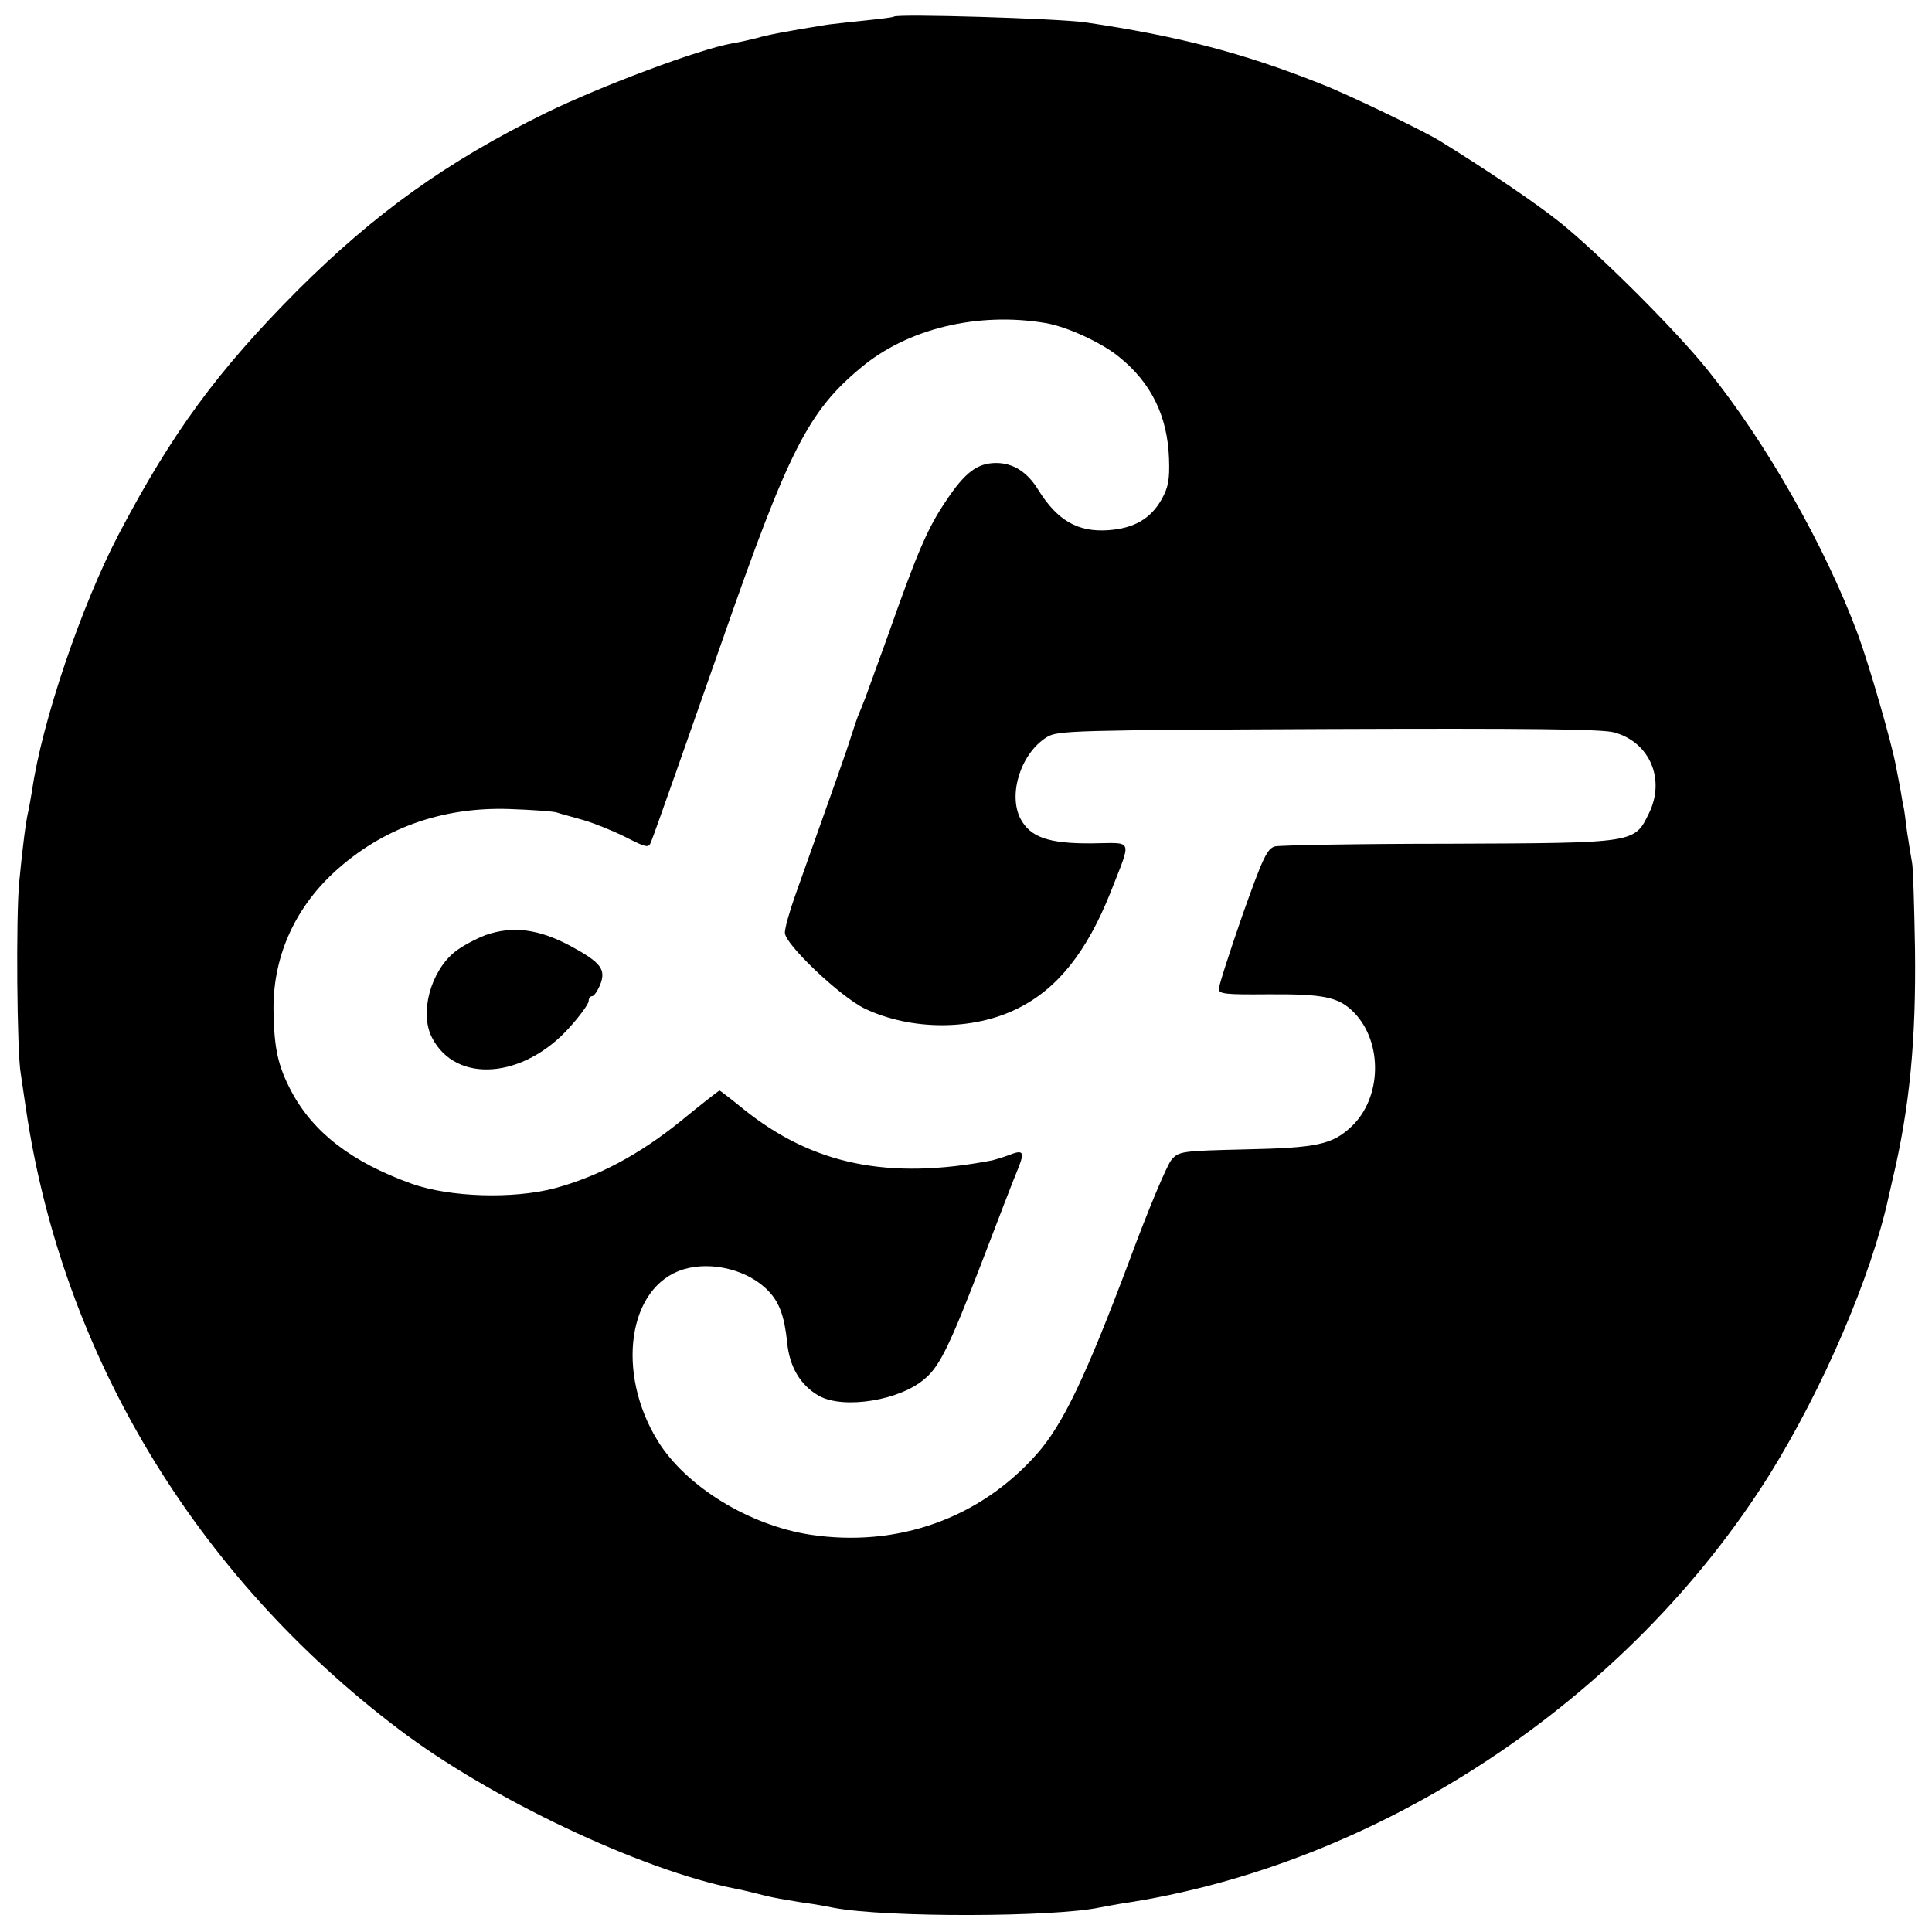 <svg version="1.0" xmlns="http://www.w3.org/2000/svg" width="682.667" height="682.667" viewBox="0 0 512 512"><path d="M236.9 4.4c-.2.2-3.6.6-7.4 1-3.9.4-8.4.9-10 1.1-10.7 1.7-16.4 2.8-19 3.6-1.6.4-4.6 1.1-6.5 1.4-8.6 1.5-34.8 11.3-49.5 18.5-26.2 12.9-45 26.4-65.6 46.9-21.3 21.4-33.3 37.8-47.4 64.6-9.9 18.9-20.4 49.8-23 68-.4 2.2-.8 4.7-1 5.5-.6 2.4-1.5 9.2-2.4 18.7-.9 9-.6 45.4.4 50.8.2 1.6.9 5.9 1.4 9.5 9.6 64.9 44.8 123.4 98.7 164.2 24.3 18.5 64.6 37.5 89.2 42.3.9.1 3.5.8 5.7 1.3 2.2.6 5.8 1.4 8 1.7 2.2.4 5.4.9 7 1.1 1.7.3 4.1.7 5.5 1 13.8 2.6 58.3 2.5 70.5-.1 1.1-.2 3.6-.7 5.5-1 68.3-10.1 134.5-53.9 172-113.8 14.2-22.9 26.9-52.4 31.5-73.5.3-1.2.7-3.2 1-4.4 4.6-19.3 6.3-37.1 6-61.3-.2-11.6-.5-21.9-.8-23-.2-1.1-.8-4.7-1.3-8-.4-3.3-.8-6.2-.9-6.5-.1-.3-.5-2.5-.9-5-.5-2.5-1-5.3-1.2-6.2-1.1-6-7-26.4-10-34.6-8.6-23.2-24.3-50.9-39.9-70.2-8.6-10.7-28.5-30.5-39-39-6.5-5.2-19.5-14-32-21.7-4.4-2.7-24.5-12.4-31.5-15.1-20.9-8.3-38.1-12.7-62.5-16.3-7.2-1-49.7-2.3-50.6-1.5zM277 85.6c5.6.9 15.2 5.3 19.7 9.1 8.4 6.8 12.7 15.6 13.1 26.8.2 5.7-.2 7.7-2 10.9-2.9 5.1-7.3 7.6-14 8.1-8.2.6-13.6-2.6-18.6-10.6-2.9-4.8-6.7-7.2-11.2-7.2-5 0-8.3 2.5-13.4 10.2-4.8 7.1-7.5 13.4-15.5 36.1-2.9 8-5.5 15.2-5.8 16-.3.8-.7 1.7-.8 2-.1.3-.5 1.2-.8 2-.4.8-1.3 3.5-2.1 6-1.2 3.9-3.8 11.2-15 42.7-1.4 4-2.6 8.2-2.6 9.5 0 3 14.6 16.9 21.2 20.1 12.2 5.8 28.5 5.9 40.4 0 10.6-5.2 18.4-15 24.7-30.8 5.7-14.6 6.2-13.1-4.9-13-11.5.1-16.4-1.6-19-6.6-3.3-6.5.2-17.4 7.1-21.6 2.8-1.7 7.3-1.8 74.5-2.1 52.8-.2 72.6 0 75.8.9 9.4 2.6 13.6 12.4 9.2 21.4-3.9 8-3.3 7.9-53.1 8.1-23.9 0-44.6.4-46 .7-2.1.6-3.2 2.9-8.7 18.4-3.4 9.8-6.2 18.5-6.2 19.4 0 1.3 1.8 1.5 12.8 1.4 15.2-.1 19 .7 23.1 4.9 7.6 7.9 7.3 22.5-.7 30.1-5.1 4.8-9 5.7-28.2 6.1-16.7.4-17.6.5-19.5 2.7-1.2 1.3-6.3 13.5-11.4 27.3-11.5 30.6-17.5 43-24.3 50.7-15.1 17.1-37 24.9-60.1 21.4-16.2-2.5-32.8-12.7-40.3-24.7-11.3-18.2-8-41.1 6.7-45.6 7.5-2.3 17.4.2 22.6 5.8 2.9 3 4.2 6.8 4.9 13.5.6 6.5 3.5 11.4 8.4 14.2 6.6 3.7 21.8 1.2 28.3-4.7 3.8-3.3 6.5-8.9 14.7-30.2 4.5-11.8 8.9-23.2 9.8-25.3 1.8-4.5 1.4-5.1-2.4-3.6-1.6.6-3.6 1.2-4.4 1.4-27.5 5.3-47.6 1.2-66-13.6-3.3-2.7-6.2-4.9-6.3-4.9-.2 0-4.8 3.6-10.3 8.1-11 8.9-21.9 14.7-33.4 17.8-11 2.9-27.8 2.4-37.9-1.2-15.9-5.7-26.1-13.6-31.9-24.5-3.5-6.7-4.5-11.1-4.7-20.7-.4-14.3 5.3-27.4 16-37.3 12.7-11.7 28.6-17.4 46.5-16.8 5.8.2 11.4.6 12.5.9 1.1.4 4.3 1.2 7 2 2.8.8 7.8 2.8 11.2 4.5 5.5 2.8 6.2 3 6.8 1.4.9-2.1 10.5-29.5 19-53.7 17.5-50.2 22.7-60.5 36.7-72.1 12.3-10.3 30.9-14.8 48.8-11.8z"/><path d="M128.7 247.8c-2.6 1-6.2 2.9-8.1 4.4-6.5 5.2-9.5 16.3-6.1 22.8 6.3 12.3 24.3 10.9 36.5-2.8 2.8-3.1 5-6.2 5-6.9 0-.7.4-1.3.9-1.3s1.4-1.3 2.1-2.9c1.7-4.2.3-6-7.8-10.4-8.4-4.5-15.3-5.4-22.5-2.9z"/></svg>